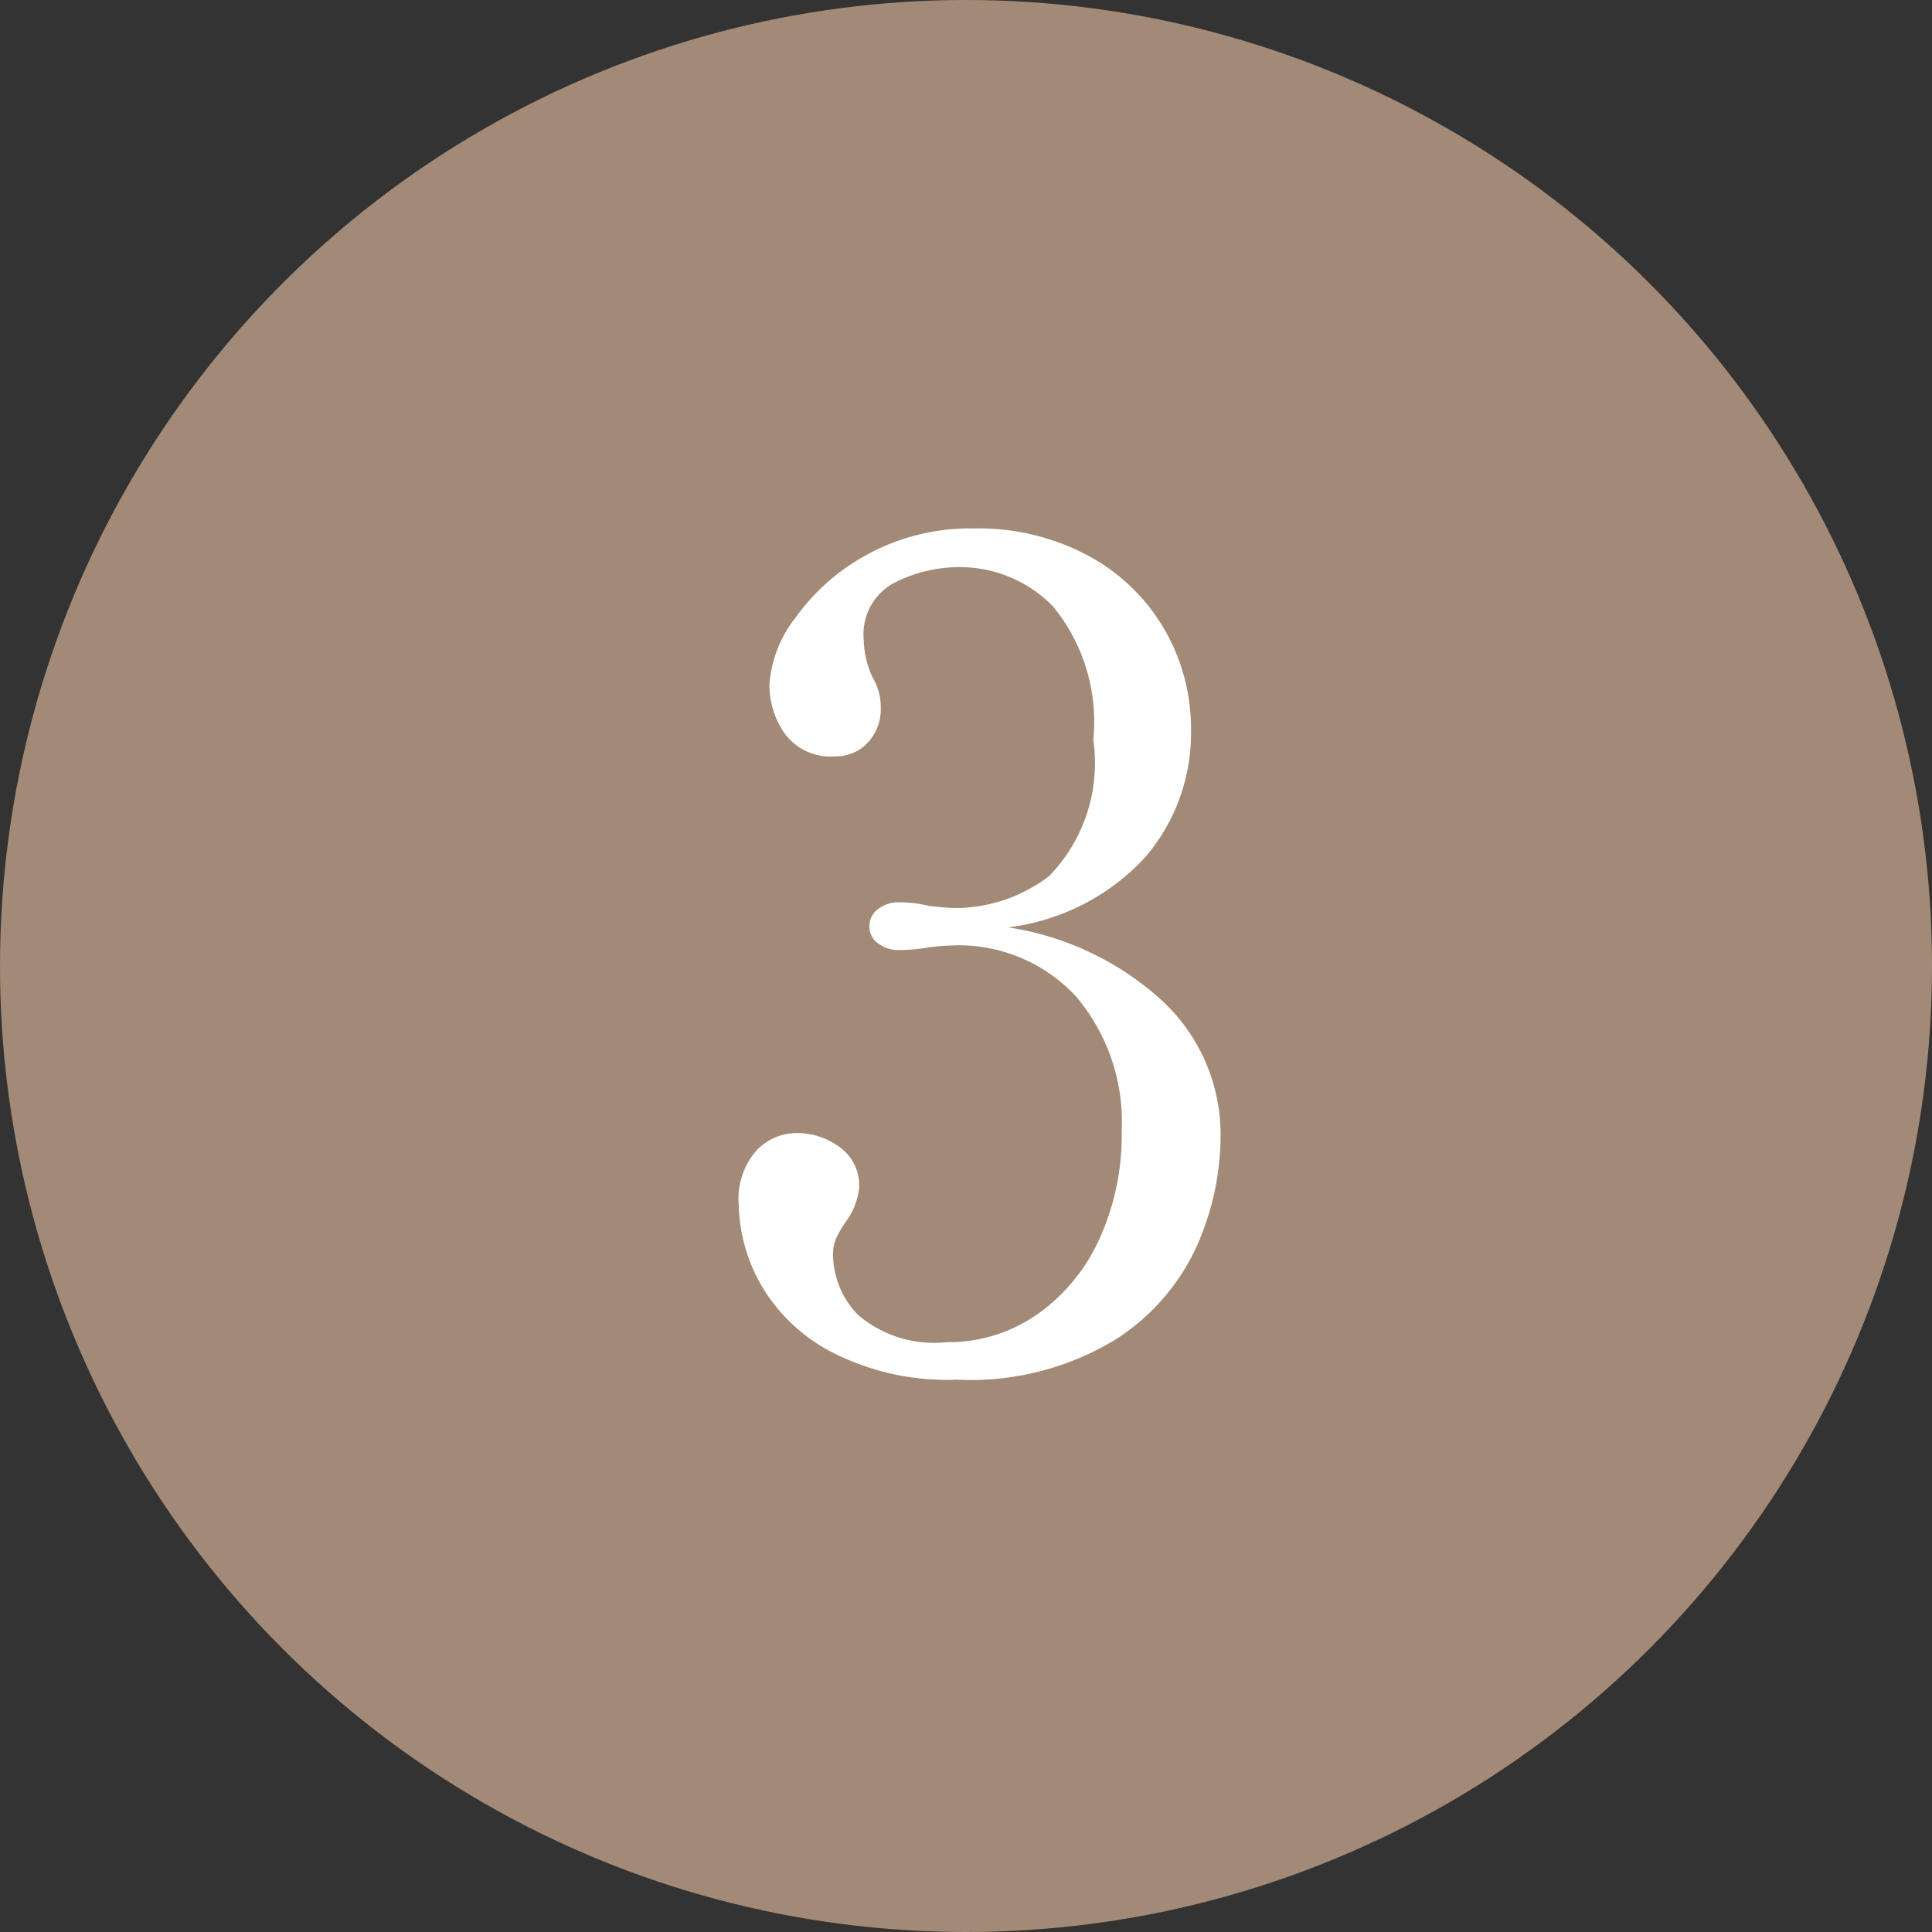 <svg xmlns="http://www.w3.org/2000/svg" width="17" height="17" viewBox="0 0 17 17">
  <rect x="0" y="0" width="17" height="17" fill="#333333" stroke="none"/>
  <g id="グループ_49411" data-name="グループ 49411" transform="translate(-1110 -2484)">
    <circle id="楕円形_15" data-name="楕円形 15" cx="8.5" cy="8.5" r="8.5" transform="translate(1110 2484)" fill="#a38a77"/>
    <path id="パス_105129" data-name="パス 105129" d="M2.87-3.84a2.586,2.586,0,0,1,1.35.64,1.608,1.608,0,0,1,.52,1.22,2.4,2.4,0,0,1-.205.935A1.91,1.91,0,0,1,3.81-.21,2.453,2.453,0,0,1,2.42.14,2.218,2.218,0,0,1,1.305-.11a1.528,1.528,0,0,1-.62-.605A1.481,1.481,0,0,1,.5-1.4a.647.647,0,0,1,.155-.475A.488.488,0,0,1,1.01-2.03a.626.626,0,0,1,.38.125.414.414,0,0,1,.17.355.609.609,0,0,1-.11.29,1.047,1.047,0,0,0-.085.14.353.353,0,0,0-.035.16.768.768,0,0,0,.22.53,1.03,1.03,0,0,0,.78.24,1.364,1.364,0,0,0,.79-.24,1.629,1.629,0,0,0,.55-.66,2.207,2.207,0,0,0,.2-.96,1.71,1.71,0,0,0-.4-1.18,1.408,1.408,0,0,0-1.11-.45,1.63,1.63,0,0,0-.21.02,1.735,1.735,0,0,1-.24.02A.3.3,0,0,1,1.725-3.7.181.181,0,0,1,1.65-3.85.185.185,0,0,1,1.725-4a.287.287,0,0,1,.185-.06,1.07,1.07,0,0,1,.26.03,2.149,2.149,0,0,0,.25.02,1.371,1.371,0,0,0,.81-.28,1.424,1.424,0,0,0,.39-1.2,1.6,1.6,0,0,0-.355-1.175A1.148,1.148,0,0,0,2.44-7.01a1.268,1.268,0,0,0-.565.135.51.51,0,0,0-.275.5.839.839,0,0,0,.08.34.507.507,0,0,1,.07.26.43.43,0,0,1-.115.31.379.379,0,0,1-.285.12.5.5,0,0,1-.445-.2A.747.747,0,0,1,.77-5.97,1.072,1.072,0,0,1,1-6.565,1.86,1.86,0,0,1,1.63-7.12a1.888,1.888,0,0,1,.94-.23,2.034,2.034,0,0,1,1.015.245,1.709,1.709,0,0,1,.665.65,1.742,1.742,0,0,1,.23.875,1.678,1.678,0,0,1-.405,1.125A1.965,1.965,0,0,1,2.87-3.84Z" transform="translate(1116 2496)" fill="#fff"/>
  </g>
</svg>
